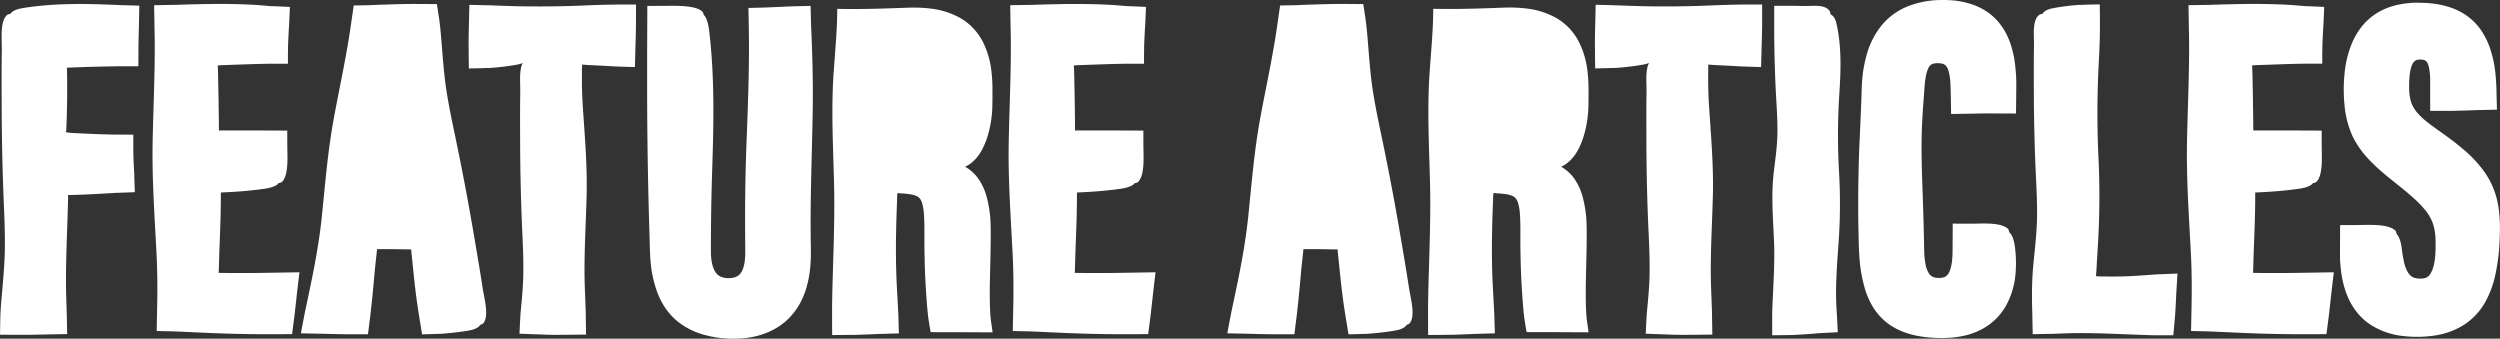 <svg xmlns="http://www.w3.org/2000/svg" viewBox="0 0 1923.33 260.57"><rect x="0" y="0" width="1923.33" height="260.57" fill="#333333" stroke="none"/><defs><style>.cls-1{fill:#fff;}.cls-2{fill:none;}</style></defs><g id="Layer_2" data-name="Layer 2"><g id="Layer_1-2" data-name="Layer 1"><path class="cls-1" d="M7.6,10.78h93.07V45.15H44.47v62.64H98.16v34.36H44.47V249.89H7.6Z"/><path class="cls-2" d="M7.6,10.78h93.07V45.15H44.47v62.64H98.16v34.36H44.47V249.89H7.6Z"/><path class="cls-1" d="M4.78,12.16C0,17.48,1.51,30.42,1.38,38.7c-.21,13.88-.13,27.81-.1,41.69.05,25.49.61,50.87,1.67,76.28.48,11.48.93,23,.78,34.52C3.54,205.57,2,219.57.84,233.75c-.22,2.7-.39,5.4-.53,8.09l-.18,7.73c0,2.64-.09,5.28-.13,7.92l9,.09,7.85,0c3.07,0,6.14,0,9.21-.07l9.21-.2,16.39-.3q-.11-5-.19-10.09l-.1-5-.09-2.69c-.11-3.54-.22-7.08-.34-10.64-.7-25.41.87-50.69,1.43-76l0-2.49h.05s0,0,0-.07v0h.47l1.68,0,3.37-.1q6.72-.19,13.4-.55l13.38-.74,3.34-.21,1.68-.1.42,0,.74,0,1.47-.06,11.37-.42c-.12-3.29-.24-6.6-.36-9.91l-.09-2.4,0-1.19,0-.76-.17-2.9q-.33-5.72-.48-11.41l-.07-2.85,0-4.09,0-8.73-10.31-.05-4,0-3.35-.07q-6.72-.16-13.42-.44l-13.42-.62-3.35-.17L52.87,102l-.42,0-.11,0-.23,0a13.92,13.92,0,0,1-1.44-.35l0-.08.2-1,.08-.4L51,100l0-.09s0,0,0-.22c.1-2.61.19-5.21.29-7.81q.26-7.8.35-15.56t0-15.54l-.09-7.62-.15-.94.82-.2.13,0,.85,0,1.77-.06,3.55-.14q10.63-.42,21.12-.62L90.21,51l16.25,0,.06-14.35c0-2.86.1-5.71.15-8.58l.21-8.59q.15-7.56.29-15.14L92.1,3.92C66.94,2.77,41.41,2.22,17,6.32c-6.28,1.06-11.22,3.91-8.67,7.9,1.19,1.87,4.77,2.1,7.29,2.46,3.37.09,6.79.24,10.33.46,2.5.15,5,.2,7.49.2l19.48-.14,41.78-.41,0,1.77q0,6.53,0,13c0,2,0,3.92,0,5.87l0,1.63-56.77-.57-.1,14.34-.1,8-.2,15.65-.19,15.66-.09,8-.08,15.1,34.18.19,13.43,0h5.86v.95q0,4.28.06,8.58l.09,8.6v.54c0,.12,0,.1,0,.11v.1l0,.16.06.39h0l-.56,0-5.73,0-13.35,0-13.36.12-20.33.27.21,13.1c0,1.51.06,3,.1,4.57,0,1.24,0,2.5.06,3.75,0,2.51,0,5,0,7.47-.15,5.83.79,51.78.63,65.85,0,3.34-.09,6.55-.14,9.82,0,.92,0,1.85,0,2.8,0,.38,0,.77,0,1.2l-1.11.13,2.64,7.26-2.64-7.26-.64.09L34.1,244l-5.35.15c-3.6.08-7.26.12-11,.1l-2.24,0-.74,0-1.43-.05.05-1.27,0-.62c0-.26,0-.16,0-1.12l.13-8.68q.27-16.23.53-32.43c.13-8.33.13-16.72.36-25,.63-22.82,1-46.12,1.12-69.44.06-11.66.06-23.33,0-34.95q-.06-8.71-.13-17.39,0-4.34-.1-8.66l-.05-4.31,0-1.08v-.34l0-.59c-.38-7.08.29-18.45-2.55-23.73C11.48,12.46,9.77,11,8,10.81A3.72,3.72,0,0,0,4.78,12.16Z"/><path class="cls-1" d="M214.81,140.72H162.19v75.16H223l-4.65,34H125.32V10.78h92.35V45.15H162.19v61.56h52.62Z"/><path class="cls-2" d="M214.81,140.72H162.19v75.16H223l-4.65,34H125.32V10.78h92.35V45.15H162.19v61.56h52.62Z"/><path class="cls-1" d="M217.63,139.14c2.41-3.06,3.23-8.29,3.46-13.95.12-2.84.09-5.77,0-8.6,0-2-.05-4-.08-5.85,0-2.36,0-4.61,0-6.74,0-1.17,0-2.35,0-3.53l-29.17-.12-22,0-1.43,0,0-1.62-.07-7.49-.21-15.39-.31-15.39L167.68,53l-.21-2.61,1.57-.14c.64-.05.71-.1,2.75-.15l9.61-.33c6-.22,12.07-.43,18.12-.59l9.07-.17,6.2,0h6.73l0-4.93c0-1.94,0-3.88.07-5.81l0-2.32.06-1.94q.14-3.9.35-7.77t.47-7.9q.27-6.49.55-13L215.77,5,212,4.85,210,4.77l-.7,0-.56,0L199.86,4c-12.52-.88-24.92-1.06-37.31-.93-6.19.07-12.38.21-18.58.38l-9.31.28L118.58,4l.15,9.84.08,4.86.06,2.67c.71,29.16-.87,58.17-1.43,87.27-.57,29.47,1.51,57.69,3,86.88.46,9.09.63,18.16.62,27.21,0,4.52-.06,9-.15,13.56l-.37,18.36,13.25.3,8.45.36,16.91.76c10,.45,19.84.75,29.7.92q7.38.12,14.77.14l21.09-.06q.85-6.63,1.72-13.28c.27-2.36.55-4.71.82-7.07l.78-7.09.38-3.56q.36-3.13.74-6.27c.4-3.46.81-6.92,1.22-10.33l-22.62.37q-7.62.15-15.21.19t-15.16,0l-7.29-.06-1.9-.11c0-.69.09-1.34.15-1.93q.1-3.72.2-7.45c.15-5.14.33-10.29.53-15.48.3-7.37.55-14.77.7-22.17.07-3.7.12-7.4.13-11.09v-3.18a2.42,2.42,0,0,0-.06-.28l.2-.13.16-.08,2.59-.11q5.28-.22,10.52-.6c7-.5,13.93-1.23,20.79-2.23,7.21-1.06,12.88-3.91,10-7.9-1.37-1.87-5.47-2.1-8.37-2.46-3.87-.09-7.78-.24-11.85-.46-2.86-.15-5.73-.2-8.6-.2L157,134.3h-1.2l.13,22L156,171.9q.08,15.6.16,31.19c0,6.3,0,12.59,0,18.79l21.27.05,15.23.09,15.19.11,3.79,0h2.55l1.5.07L215.4,224l-1.2,8-1.26,8.48-.15,1.06-.08.53,0,.09-.07.33-.13.62-.9-.06h-.47l-1.45,0-2.9,0-11.62-.13-23.24-.24-39-.33V233q0-8.46,0-16.94-.06-17-.28-34.06c.15-23.1.12-46.2-.54-69.3-.16-5.62-.23-11.52-.11-17.14.14-6.69-.8-59.42-.63-75.55V18.5l0-.55.06-1,1.09,0h2.2c3.22,0,6.55-.06,10.11-.17v0c8.07-.25,16.2-.47,24.89-.43,10.52.06,21,.2,31.53.33l8.19.12h.41l.24,0,.48,0,.9.05-.07,1.22,0,.57,0,2.47-.15,10.41c0,1.93-.05,3.85-.07,5.78l-.06,1.17-1.32-.09-7.21-.14-20.1-.43-10.11-.18-7.8-.08-9.92-.07q-.18,23.37-.36,46.9,0,15.12,0,30.22l25.84,0,20-.13,5,0h1.87l.08,0,.22,0h0l0,0h0a.24.24,0,0,1,.11.13c0,.18,0-.35.05,1.38,0,2.46.08,5,.2,7.56.23,5,.77,9.81,2.2,12.83,1.16,2.48,2.88,4.13,4.6,4.37A3.51,3.51,0,0,0,217.63,139.14Z"/><polygon class="cls-1" points="369.75 249.89 331.1 249.89 321.8 185.82 284.93 185.82 276.69 249.89 239.1 249.89 277.76 10.79 329.67 10.79 369.75 249.89"/><path class="cls-1" d="M372.31,248.05c3.87-6.09.18-18.71-1.08-27-2.11-13.85-4.51-27.71-6.86-41.53q-6.45-38-14.38-75.66c-2.39-11.35-4.75-22.73-6.53-34.23-2.21-14.35-3-28.54-4.25-42.85-.26-2.91-.55-5.8-.89-8.68l-.13-1.07-.07-.54-.1-.78-.62-4.16q-.63-4.22-1.28-8.41l-12.68-.09H316.7c-4.31,0-8.63.12-12.94.23l-13,.42L284.05,4l-11.92.22q-.74,5.12-1.49,10.26l-.81,5.67-.71,4.76q-.74,4.74-1.54,9.48c-1.08,6.31-2.25,12.59-3.45,18.88-2.42,12.56-5,25.09-7.3,37.68-4.7,25.5-6.61,50.35-9.26,75.93-1.34,12.93-3.4,25.68-5.8,38.37-1.2,6.34-2.49,12.66-3.82,19l-2,9.49-1,4.74-.26,1.19-.39,2-.82,4.25q-1,5.27-2,10.5l17.07.36,9.4.25,9.38.14,15.78,0q.91-7.35,1.84-14.71l.93-8.38q.9-8.39,1.64-16.88.69-7.74,1.48-15.4c.28-2.55.55-5.09.83-7.63l.23-2.53,1.23,0h2.86l9.2.05,9.22.14,2.3.05.58,0,1,.12v1.53l.23,2.14q.46,4.5.93,9c.77,7.73,1.6,15.48,2.59,23.2q.75,5.79,1.64,11.56.54,3.39,1.09,6.77.9,5.51,1.79,11l7.17-.18,3.52-.11,1.74-.06.86,0,.46,0c2.45-.17,4.9-.37,7.33-.61,4.88-.47,9.72-1.09,14.52-1.89,6.34-1,11.33-3.91,8.75-7.9-1.2-1.87-4.81-2.09-7.36-2.46-3.4-.08-6.85-.24-10.43-.45-2.52-.16-5-.21-7.56-.21l-5.82,0-1.2,0-.26-1.42q-2.12-13.69-4.24-27.4l-2.1-13.71-2.55-17.18c-.19-1.3-.37-2.6-.56-3.88l-23.68,0-23.78-.11q-.88,6.69-1.79,13.38l-1.1,8q-1.12,8-2.24,16t-2.26,16L271,241l-.14,1,0,.17-.07.28-.12.53L270,243l-.33,0-2.35,0-9.4-.12-9.39-.11-.79-.1.13-.49.07-.22.42-2.46,2-11.69q2-11.7,3.89-23.44Q258,180.77,261.54,157c3.39-20,6.6-40.11,9.19-60.27.63-4.91,1.39-10,2.3-14.9.54-2.89,2.43-15.82,4.49-29.78l3.07-20.58,1.35-8.75c.21-1.31.4-2.52.58-3.63.05-.3.1-.59.14-.86l.07-.34c.08-.34.15-.67.22-1l1.21.07h3.72c3.42,0,6.95,0,10.77-.17v0c7.1-.25,14.25-.46,21.9-.42h2.28l.73,0,1.3,0,.17,1.35.11.82.35,2.3,1.41,9.21q2.44,16.19,4.89,32.37c1.26,8.31,2.67,16.66,3.82,24.92,3.18,22.83,6.71,46.08,10.48,69.32q2.84,17.43,5.84,34.8,1.51,8.65,3,17.28c.51,2.88,1,5.74,1.54,8.6l.77,4.29.2,1.07.07.34s.12.57.13.58c1.55,7,2.79,18.42,6.47,23.2,1.51,2,3.44,3.11,5.18,3A3.73,3.73,0,0,0,372.31,248.05Z"/><path class="cls-1" d="M406.48,45.15h-38.3V10.78H482V45.15H443.34V249.89H406.48Z"/><path class="cls-2" d="M406.48,45.15h-38.3V10.78H482V45.15H443.34V249.89H406.48Z"/><path class="cls-1" d="M403.65,46.41c-4.82,4.86-3.27,16.69-3.4,24.27-.21,12.69-.13,25.44-.1,38.13q.09,35,1.67,69.77c.48,10.5.93,21,.78,31.57-.1,6.58-.53,13.07-1.08,19.54l-.9,9.69-.23,2.42-.23,4.26c-.15,3-.3,6.07-.44,9.1l-.07,1.56,8.46.34,4.37.14,2.1.06,1.16.06c3.08.14,6.15.22,9.22.27s6.13,0,9.2,0l16.71-.18-.24-14.64,0-1.36,0-.94-.07-1.88-.14-3.77q-.28-7.54-.56-15.16c-.7-23.24.88-46.36,1.44-69.56.57-23.49-1.51-46-3-69.26-.38-6-.57-11.93-.61-17.88q0-4.45,0-8.91l0-1,0-.5.05-1,.11-1.87L452,50l8.63.41,8.63.47,4.32.25,7.34.25,7.54.22q.19-7.56.38-15.07l.27-8.59.15-8.58.05-15.85-15,0-8,.14q-7.86.18-15.79.53c-13.11.57-26,.83-38.87.77q-9.66,0-19.35-.31l-9.72-.32-4.88-.21-1.23-.05-.85,0-1.14,0-4.57-.12-8.82-.22q-.27,12.14-.56,24.28c0,2.87-.06,5.73,0,8.6l.06,7.82.12,8.26c4.95-.09,9.85-.22,14.59-.38l.89,0,.47,0,.93-.07,1.87-.14,3.73-.34c5-.5,9.89-1.17,14.77-2.06,5.74-1.06,10.26-3.91,7.93-7.9-1.09-1.87-4.36-2.1-6.67-2.46-3.09-.09-6.21-.24-9.45-.46-2.28-.15-4.57-.2-6.85-.2l-6.84.06-1.42.06,0-.59,0-.76V36.18l0-2-.08-7.82-.09-7.68-.07-1.85,1.11,0,.57,0h1.73l9.5,0q23.91,0,47.58.26l23.64.3,11.81.17,3,0h.95l.22,0,.78.09-.06.61,0,.28,0,.14v.66L474.87,28l-.11,8.59v.66l0,.09,0,.18,0,.32-.41,0-.18,0h-1.72l-9.65-.08L453,37.56l-17.3,0q0,9.59,0,19.2c0,3.87,0,7.74,0,11.61q.08,11.64.26,23.33c-.15,18.42-.12,36.83.54,55.24.16,4.48.23,9.19.11,13.67-.14,5.32.79,47.36.63,60.22-.05,3.82-.1,7.43-.15,11.16,0,1.86,0,3.74,0,5.69,0,1,0,2,.05,3l0,.76c0,.22,0,.6,0,.58l.06.38,7.25,1.65-7.25-1.65c.08.52.15,1.1.22,1.73-.53.07-1.14.13-1.81.17h-.82l-1.73,0h-3.52l-11.59-.12-2.9,0h-.92l-.39,0-1.49-.1,0-.53.07-1,0-.47v-.56l0-.93.13-7.42q.13-7.41.26-14.83c.13-7.61.13-15.29.36-22.84.63-20.88,1-42.18,1.12-63.52.06-10.66.06-21.34,0-32q-.06-8-.13-15.9l-.09-7.92-.06-3.94v-1l0-.31s0-.53,0-.54c-.38-6.48.29-16.88-2.55-21.7a6.6,6.6,0,0,0-4.61-3.48A3.89,3.89,0,0,0,403.65,46.41Z"/><path class="cls-1" d="M541.09,10.78V192.62c0,17.54,5.73,27.56,20,27.56,14.67,0,19.33-11.45,19.33-27.56V10.78h36.87V191.9c0,37.94-16.83,61.57-56.92,61.57-37.94,0-56.19-20.76-56.19-61.57V10.78Z"/><path class="cls-2" d="M541.09,10.78V192.62c0,17.54,5.73,27.56,20,27.56,14.67,0,19.33-11.45,19.33-27.56V10.78h36.87V191.9c0,37.94-16.83,61.57-56.92,61.57-37.94,0-56.19-20.76-56.19-61.57V10.78Z"/><path class="cls-1" d="M539.19,8c-3.5-2.29-9.38-3.14-15.81-3.42-3.22-.14-6.57-.13-9.84-.09L498,4.57c0,1.1,0,2.15,0,3.17q-.06,16.83-.14,33.7,0,14.43,0,28.86.09,52.94,1.67,105.62.18,6,.35,11.94c.1,3.92.2,8.09.54,12.19a91.67,91.67,0,0,0,5.12,24.5,57.54,57.54,0,0,0,7.55,14.14,52,52,0,0,0,5.4,6.11,47.7,47.7,0,0,0,6.38,5.12,56.86,56.86,0,0,0,14.63,7,79.68,79.68,0,0,0,15.63,3.17,89.1,89.1,0,0,0,13.87.37,69.15,69.15,0,0,0,14.06-2.18,55.75,55.75,0,0,0,13.61-5.57,50.81,50.81,0,0,0,6.21-4.24,49.77,49.77,0,0,0,5.49-5.18A51.45,51.45,0,0,0,616.69,231a66.29,66.29,0,0,0,4.75-13.56,88.82,88.82,0,0,0,2.07-13.77c.17-2.29.28-4.58.31-6.86,0-1.14,0-2.27,0-3.41s0-2.24,0-3.31c-.71-35.19.87-70.19,1.43-105.31.2-12.55.07-24.91-.24-37.19-.16-6.15-.37-12.27-.6-18.4L624,20q-.19-7.74-.4-15.47l-13.74.34L602,5.2l-7.73.35-3.88.17-2,.08-3.14.08-9.44.22.3,17.27q.09,6.27.1,12.55,0,12.55-.29,25.08c-.36,16.71-1,33.41-1.65,50.15-.67,17.78-1,35.35-1.06,52.93q0,13.18.14,26.4c0,1.1,0,2.25,0,3.2s0,2-.06,3a46.53,46.53,0,0,1-.55,5.68l-.27,1.31a9.82,9.82,0,0,1-.31,1.27l-.35,1.22-.42,1.12a12.44,12.44,0,0,1-2.16,3.61,8.78,8.78,0,0,1-3.59,2.31,7.51,7.51,0,0,1-1.16.35c-.42.08-.84.16-1.26.26s-.92.07-1.38.11l-.7.06h-.71a14.48,14.48,0,0,1-5.18-.82,9.57,9.57,0,0,1-3.78-2.44c-2.08-2.3-3.47-6.1-4.07-10.31-.13-1.07-.3-2.12-.35-3.24l-.12-1.65,0-1.68c0-1.08,0-2.34,0-3.56V186.6c.05-19.5.41-39,1.07-58.82,1.15-34.84,1.69-70.18-2.41-104-1-8.7-3.9-15.54-7.89-12-1.87,1.65-2.1,6.61-2.47,10.1-.08,4.67-.23,9.4-.45,14.31-.15,3.45-.21,6.91-.21,10.37l.15,27c.16,25.35.4,50.72.42,76.08q0,19.06-.07,38l0,4.74,0,2.53c0,.85,0,1.71.11,2.58a47.3,47.3,0,0,0,1.68,10.65,27.56,27.56,0,0,0,5.58,10.73,30.3,30.3,0,0,0,2.37,2.3l1.32,1,.67.49.72.41a18.21,18.21,0,0,0,2.92,1.48l1.5.59c.5.17,1,.29,1.51.43l1.51.4,1.48.23,1.49.22,1.45.09a23.47,23.47,0,0,0,2.91,0l1.47-.07.74,0,.76-.11a24.82,24.82,0,0,0,6.12-1.56,18.41,18.41,0,0,0,3-1.47l1.43-.9c.46-.32.88-.69,1.32-1a24.83,24.83,0,0,0,7.15-10.35,43.74,43.74,0,0,0,2.46-10.78c.11-.88.18-1.75.23-2.61s.14-1.73.15-2.58l.06-2.54,0-2.35.09-9.4.18-18.8q.35-37.61.57-75.29,0-18.85.09-37.8l0-19,0-9.51V18.72l0-.13,0-.3.31,0h.51l2.8,0,11.23-.11,6.58,0,.55,0v9.91L610,45.35q.13,17.28.53,34.56c.16,6.78.23,13.9.11,20.69-.14,8.06.79,71.7.63,91.17A104.32,104.32,0,0,1,610,207.6a71.37,71.37,0,0,1-4.37,15.53l6.6,3-6.6-3a39.94,39.94,0,0,1-6.78,10.9,33.22,33.22,0,0,1-4.78,4.46,35.4,35.4,0,0,1-5.73,3.61c-10,5.07-22.28,6.1-34.11,5.23a57.18,57.18,0,0,1-19.56-4.86,35.88,35.88,0,0,1-14.45-12.19c-5.6-8.12-8.21-18.72-8.8-29.38-.12-1.84-.15-3.71-.19-5.58s0-3.73.06-5.75q.11-6,.2-11.94.17-12,.33-24,.29-24.07.37-48.34t0-48.4q-.06-12.06-.13-24.08l-.09-12,0-1.49v-.61l0-.13v-.07l0,0,0-.06,0-.11a.39.39,0,0,1,.17-.07l.12,0h.25c2.88,0,5.86-.09,8.76-.22,5.78-.25,11.22-.8,14.71-2.16,3-1.17,5-2.88,5.27-4.61C541.25,10.09,540.69,9,539.19,8Z"/><path class="cls-1" d="M732.88,127.47c13.6,6.45,21.83,16.47,21.83,49,0,20.05-.36,59.06,2.15,73.38h-35.8c-2.86-14.32-2.5-53.69-2.5-71.23,0-29-3.58-35.79-25.06-35.79h-8.59v107H648V10.79h51.19c36.51,0,58,14.67,58,57.62v9C757.22,114.23,741.82,123.54,732.88,127.47Z"/><path class="cls-1" d="M735.54,129.35a12.15,12.15,0,0,0,7.09-1.17,21.35,21.35,0,0,0,3.94-2.29,27.27,27.27,0,0,0,3.7-3.32,32.59,32.59,0,0,0,3.21-4c.5-.7.9-1.44,1.34-2.16a24.82,24.82,0,0,0,1.21-2.18,69.75,69.75,0,0,0,3.43-8.37,86.44,86.44,0,0,0,4-25.64l.07-3.17V74l0-6.07a112.53,112.53,0,0,0-.77-12.79A66.05,66.05,0,0,0,756,31.88a46.82,46.82,0,0,0-7.4-10.31,43.92,43.92,0,0,0-10-7.81,61.17,61.17,0,0,0-23.07-7.21,97.11,97.11,0,0,0-11.62-.7c-1,0-1.92,0-2.88,0l-2.82.07-5.53.2c-6.67.24-13.34.47-20,.62-3.34.08-6.68.14-10,.16l-5,0-6.68,0-6.83-.08q-.11,4.2-.19,8.4l-.13,4-.14,2.81c-.2,3.74-.44,7.47-.7,11.2-.55,7.45-1.09,14.89-1.65,22.37-2,28.91-.38,57.17.32,86.12.7,29.5-.88,58.83-1.44,88.26q-.09,5-.09,10,0,8.94.07,17.8l9.26-.09,4.58-.05,2.17,0,1.15,0,9.22-.31,9.2-.39,15.75-.45q-.21-7-.41-14.12l-.42-7.94q-.4-7.77-.82-15.62c-.63-12.71-.73-25.36-.53-38q.15-9.48.49-19l.36-9.47,0-1.19v-.41l0-.19.1-.75.2-1.32,2.35.3.52.07.18,0,.39,0,.77,0c1,.07,2,.14,3,.26,3.31.35,6.38,1,8.19,2.13a6.91,6.91,0,0,1,2,1.82,10.53,10.53,0,0,1,1.4,2.91,38.75,38.75,0,0,1,1.51,9c.24,3.37.32,6.91.35,10.48s0,7.31,0,11,.06,7.39.14,11.1c.14,7.43.4,14.89.85,22.41.34,5.63.71,11.23,1.2,16.87.14,1.42.24,2.81.41,4.24l.24,2.17c.09,1.12.32,2.34.49,3.5l.54,3.5.6,3.48.31,1.73c0,.11.11,0,.17.07h.66l.88,0,3.5.06,19.29,0,23.18.12c-.32-2.34-.65-4.68-1-7.08s-.64-4.81-.77-7.18l-.14-2.3-.08-2c0-1.32-.09-2.64-.11-4-.11-5.32-.07-10.72,0-16.15q.24-10.89.5-21.84.1-5.48.15-11v-5.49l0-2.77-.09-2.86a89.23,89.23,0,0,0-3.44-23.08,46.41,46.41,0,0,0-5.16-11.23,31.19,31.19,0,0,0-8.72-9,15.5,15.5,0,0,0-9.57-3c-2.45.27-3.69,1.56-3.32,4,.39,2.22,3.44,4.19,5,6a21.09,21.09,0,0,1,5.74,7.53c.12.26.27.51.38.79l.33.84c.21.56.46,1.09.67,1.66l.59,1.76.31.87.25.92a66.15,66.15,0,0,1,2,10c.16,1.77.39,3.51.51,5.3s.25,3.56.28,5.38c.17,5,.14,10.47.2,15.75l.16,16c.15,10.68.36,21.36.93,32.16l.22,3.68.2,2.6c.05.59.12,1.18.21,1.75a10.63,10.63,0,0,1-1.28,0l-2.42,0-10.57-.05-5.27,0-2.6,0-.61,0-.59,0h-.36v-.08l0-.15c-.06-.4-.09-.79-.12-1.18l-.15-1.79c-.07-.84-.14-1.67-.19-2.53-.1-1.7-.21-3.4-.28-5.12-.16-3.42-.26-6.88-.33-10.34-.13-6.92-.15-13.86-.11-20.81s.14-14,.22-20.91c0-3.49.07-7.11,0-10.74a91.93,91.93,0,0,0-.88-11.3,41.44,41.44,0,0,0-1.35-6.13,26.24,26.24,0,0,0-3-6.55,20.09,20.09,0,0,0-5.6-5.77,23.85,23.85,0,0,0-6.8-3.16,48.53,48.53,0,0,0-12.25-1.67l-1.42,0h-2l-4.9,0-9.84,0q-.07,26-.14,52.12,0,22.4.31,45l-.05,8.7a7.58,7.58,0,0,1,0,.83v.48l-11,0-9.22.09h-1.33l-.23,0-.52.07-.16-.84-.2-7.84c-.16-5.69-.23-11.65-.11-17.34.14-6.76-.79-60.09-.63-76.41.1-9.68.31-18.36,0-29.08h0c-.25-8.16-.47-16.38-.42-25.18.05-10.63.19-21.26.32-31.88q.27-17.92.53-35.84l.07-1,1.07.05h1.14l2.91,0q5.8.06,11.57.19l20,.43,5,.09c1.68,0,3.37.05,4.91.11,3.16.1,6.29.3,9.35.7a58.11,58.11,0,0,1,17.16,4.53,32.47,32.47,0,0,1,12.69,10,42,42,0,0,1,6.88,15.42,82.88,82.88,0,0,1,1.52,9c.28,3.08.51,6.19.53,9.35l0,1.18v1.26l0,2.53,0,5c-.08,3.15,0,6.31-.36,9.37l-.17,2.31-.3,2.26c-.21,1.5-.39,3-.73,4.45l-.45,2.18c-.13.73-.39,1.4-.57,2.11l-.3,1-.08.33-.14.58A38.29,38.29,0,0,1,741,112.62c-2.3,3.32-5,5.93-6.62,8.48-1.31,2.06-2.13,4.27-1.64,6A3.31,3.31,0,0,0,735.54,129.35Z"/><path class="cls-1" d="M873.43,140.72H820.81v75.16h60.85l-4.65,34H784V10.78H876.3V45.15H820.81v61.56h52.62Z"/><path class="cls-2" d="M873.43,140.72H820.81v75.16h60.85l-4.65,34H784V10.78H876.3V45.15H820.81v61.56h52.62Z"/><path class="cls-1" d="M876.25,139.14c2.42-3.06,3.23-8.29,3.47-13.95.11-2.84.08-5.77,0-8.6,0-2-.06-4-.08-5.85q0-3.54,0-6.74l0-3.53-29.18-.12-22,0-1.42,0,0-1.62L827,91.3l-.21-15.39-.3-15.39L826.3,53l-.21-2.61,1.57-.14c.65-.05.71-.1,2.76-.15l9.6-.33c6-.22,12.08-.43,18.12-.59l9.08-.17,6.19,0h6.73l0-4.93c0-1.94.05-3.88.07-5.81l0-2.32.07-1.94q.14-3.9.35-7.77t.47-7.9l.54-13L874.4,5l-3.8-.17-1.94-.08-.71,0-.55,0L858.48,4C846,3.14,833.56,3,821.18,3.09c-6.19.07-12.38.21-18.58.38l-9.31.28L777.2,4q.09,4.92.16,9.84l.07,4.86.07,2.67c.7,29.16-.88,58.17-1.44,87.27-.57,29.47,1.51,57.69,3,86.88.46,9.09.64,18.16.63,27.21q0,6.78-.15,13.56l-.37,18.36,13.24.3,8.45.36,16.91.76c10,.45,19.84.75,29.7.92q7.39.12,14.78.14l21.08-.06q.87-6.63,1.72-13.28c.28-2.36.55-4.71.82-7.07s.53-4.72.79-7.09l.37-3.56c.25-2.09.49-4.18.74-6.27.41-3.46.82-6.92,1.22-10.33l-22.62.37q-7.62.15-15.2.19t-15.17,0l-7.29-.06-1.9-.11c.05-.69.1-1.34.16-1.93q.09-3.72.2-7.45c.14-5.14.32-10.29.53-15.48.29-7.37.55-14.77.69-22.17q.12-5.55.14-11.09v-3.18a2.83,2.83,0,0,0-.07-.28l.2-.13.16-.08,2.6-.11c3.51-.15,7-.35,10.51-.6,7-.5,13.93-1.23,20.8-2.23,7.2-1.06,12.87-3.91,9.95-7.9-1.37-1.87-5.48-2.1-8.37-2.46-3.87-.09-7.79-.24-11.86-.46-2.86-.15-5.73-.2-8.59-.2l-28.22.14H814.4l.14,22,.13,15.59.15,31.19v18.79l21.27.05,15.22.09,15.2.11,3.79,0h2.55l1.49.07L874,224l-1.2,8-1.25,8.48-.16,1.06-.08.53,0,.09-.07.33-.13.62-.9-.06h-.46l-1.46,0-2.9,0-11.62-.13-23.24-.24-39-.33V233q0-8.46,0-16.94-.06-17-.27-34.06c.14-23.1.11-46.2-.55-69.3-.16-5.62-.23-11.52-.11-17.14.14-6.69-.79-59.42-.63-75.56l0-1.17V18.5l0-.55c0-.34,0-.68.05-1l1.1,0h2.2c3.22,0,6.55-.06,10.1-.17v0c8.07-.25,16.2-.47,24.9-.43,10.51.06,21,.2,31.52.33l8.19.12h.41l.24,0,.48,0,.91.05-.08,1.22,0,.57,0,2.47-.15,10.41c0,1.93-.05,3.85-.08,5.78l0,1.17-1.33-.09-7.21-.14-20.1-.43L831,37.72l-7.8-.08-9.92-.07q-.18,23.37-.36,46.9,0,15.12,0,30.22l25.84,0,20-.13,5,0h1.87l.09,0,.22,0h0v0h.05a.19.19,0,0,1,.1.13c0,.18,0-.35.06,1.38,0,2.46.07,5,.19,7.56.23,5,.78,9.81,2.2,12.83,1.16,2.48,2.88,4.13,4.6,4.37A3.5,3.5,0,0,0,876.25,139.14Z"/><polygon class="cls-1" points="1082.46 249.89 1043.81 249.89 1034.5 185.82 997.63 185.82 989.4 249.89 951.82 249.89 990.48 10.79 1042.38 10.79 1082.46 249.89"/><path class="cls-1" d="M1085,248.05c3.87-6.09.18-18.71-1.08-27-2.1-13.85-4.51-27.71-6.86-41.52q-6.45-38.06-14.38-75.66c-2.39-11.35-4.75-22.74-6.53-34.24-2.21-14.34-3-28.54-4.25-42.85-.26-2.9-.55-5.79-.89-8.67l-.13-1.08-.07-.54-.1-.77-.62-4.17q-.63-4.22-1.28-8.41l-12.68-.09h-6.74c-4.31,0-8.63.12-12.94.23l-13,.42L996.76,4l-11.92.22q-.74,5.1-1.49,10.25l-.81,5.68-.71,4.75c-.48,3.17-1,6.33-1.54,9.48-1.08,6.31-2.25,12.6-3.45,18.88-2.41,12.56-5,25.09-7.3,37.68-4.7,25.5-6.61,50.35-9.26,75.93-1.34,12.93-3.4,25.68-5.8,38.37-1.2,6.34-2.49,12.66-3.82,19l-2,9.49-1,4.74-.26,1.18-.39,2-.82,4.25q-1,5.28-2,10.52l17.07.36,9.39.25,9.38.14,15.78,0q.91-7.35,1.84-14.7l.93-8.38q.9-8.4,1.65-16.88.67-7.76,1.48-15.4c.28-2.56.55-5.1.83-7.64l.22-2.53,1.24,0h2.85l9.21.05,9.21.14,2.31.05.57,0,1,.12v1.53l.23,2.14c.31,3,.63,6,.94,9,.77,7.73,1.59,15.48,2.59,23.21q.75,5.79,1.64,11.55.54,3.39,1.09,6.77l1.8,11,7.17-.18,3.51-.11,1.74-.06.86,0,.46,0c2.45-.17,4.9-.37,7.33-.61,4.88-.47,9.72-1.09,14.52-1.89,6.34-1,11.33-3.91,8.75-7.9-1.2-1.87-4.81-2.09-7.36-2.46-3.4-.08-6.85-.24-10.43-.45-2.52-.16-5-.21-7.56-.21l-5.82,0-1.2,0-.26-1.42q-2.12-13.69-4.25-27.4l-2.1-13.71-2.54-17.17c-.19-1.31-.38-2.61-.57-3.89l-23.68,0-23.77-.11q-.88,6.69-1.79,13.38l-1.11,8q-1.11,8-2.24,16l-2.25,16-1.14,8-.14,1,0,.17-.07.28-.12.53-.66-.06-.33,0-2.35,0-9.39-.12-9.4-.11-.78-.1.13-.49.07-.22.42-2.47,2-11.68q2-11.72,3.89-23.45,3.81-23.49,7.33-47.27c3.39-20,6.6-40.1,9.19-60.26.63-4.91,1.39-10,2.3-14.91.54-2.89,2.43-15.82,4.49-29.78l3.07-20.58c.49-3.18,1-6.14,1.35-8.75.21-1.3.4-2.52.58-3.62,0-.3.1-.59.15-.86l.06-.34c.08-.34.15-.67.22-1l1.21.07h3.72c3.42,0,6.95,0,10.78-.17v0c7.1-.25,14.25-.46,21.9-.42h2.28l.72,0,1.3,0,.17,1.35,0,.33,0,.16,0,.33.35,2.31,1.41,9.2,4.89,32.37c1.26,8.31,2.67,16.67,3.82,24.92,3.18,22.83,6.71,46.08,10.48,69.32q2.84,17.43,5.84,34.8,1.52,8.65,3,17.29c.51,2.87,1,5.73,1.54,8.6l.77,4.28.2,1.07.07.34s.13.57.13.58c1.55,7,2.79,18.42,6.47,23.2,1.51,2,3.44,3.11,5.18,3A3.73,3.73,0,0,0,1085,248.05Z"/><path class="cls-1" d="M1191.46,127.47c13.6,6.45,21.83,16.47,21.83,49,0,20.05-.36,59.06,2.15,73.38h-35.8c-2.86-14.32-2.5-53.69-2.5-71.23,0-29-3.58-35.79-25.06-35.79h-8.59v107h-36.87V10.79h51.19c36.51,0,58,14.67,58,57.62v9C1215.8,114.23,1200.4,123.54,1191.46,127.47Z"/><path class="cls-1" d="M1194.12,129.35a12.15,12.15,0,0,0,7.09-1.17,21.93,21.93,0,0,0,3.94-2.29,27.27,27.27,0,0,0,3.7-3.32,32.59,32.59,0,0,0,3.21-4c.5-.7.9-1.44,1.34-2.16a24.82,24.82,0,0,0,1.21-2.18,69.75,69.75,0,0,0,3.43-8.37,86.44,86.44,0,0,0,4-25.64l.07-3.17V74l0-6.07a112.53,112.53,0,0,0-.77-12.79,66.05,66.05,0,0,0-6.84-23.3,46.82,46.82,0,0,0-7.4-10.31,43.92,43.92,0,0,0-10-7.81,61.17,61.17,0,0,0-23.07-7.21,97.11,97.11,0,0,0-11.62-.7c-1,0-1.92,0-2.88,0l-2.82.07-5.53.2c-6.67.24-13.34.47-20,.62-3.34.08-6.68.14-10,.16l-5,0-6.68,0-6.84-.08-.18,8.4-.13,4-.14,2.81c-.2,3.74-.44,7.47-.7,11.2q-.82,11.17-1.65,22.36c-2,28.92-.38,57.18.32,86.13.7,29.5-.88,58.83-1.44,88.26q-.09,5-.09,10,0,8.94.07,17.8l9.26-.09,4.58-.05,2.17,0,1.15,0,9.22-.31,9.2-.39,15.75-.45q-.21-7-.41-14.12l-.42-7.94q-.4-7.77-.82-15.62c-.63-12.7-.73-25.36-.53-38q.15-9.48.49-19l.36-9.47,0-1.19v-.41l0-.19.1-.75.2-1.32,2.35.3.52.07.18,0,.39,0,.77,0c1,.07,2,.14,3,.26,3.31.35,6.38,1,8.19,2.13a6.91,6.91,0,0,1,2,1.82,10.53,10.53,0,0,1,1.4,2.91,38.75,38.75,0,0,1,1.51,9c.24,3.37.32,6.91.35,10.48s0,7.31,0,11,.06,7.39.14,11.1c.14,7.43.4,14.88.85,22.41.34,5.63.71,11.23,1.2,16.87.14,1.41.24,2.81.41,4.24l.24,2.17c.09,1.12.32,2.34.49,3.5l.54,3.5.6,3.48.31,1.73c0,.11.11,0,.17.07h.66l.88,0,3.5.06,19.29,0,23.18.12c-.32-2.34-.65-4.68-1-7.08s-.64-4.81-.77-7.18l-.14-2.3-.08-2c-.05-1.32-.09-2.64-.11-4-.11-5.32-.07-10.72,0-16.15.16-7.26.33-14.55.5-21.83.07-3.66.12-7.31.15-11v-5.49l0-2.77-.09-2.86a89.23,89.23,0,0,0-3.44-23.08,46.41,46.41,0,0,0-5.16-11.23,31.19,31.19,0,0,0-8.72-9,15.5,15.5,0,0,0-9.57-3c-2.45.27-3.69,1.56-3.32,4,.39,2.22,3.44,4.19,5,6a21.09,21.09,0,0,1,5.74,7.53c.12.26.27.51.38.79l.33.84c.21.56.46,1.09.67,1.66l.59,1.76.31.87.25.92a66.15,66.15,0,0,1,2,10c.16,1.77.39,3.51.51,5.3s.25,3.56.28,5.38c.17,5,.14,10.47.2,15.75l.16,16c.15,10.68.36,21.36.93,32.16l.22,3.68.2,2.6c0,.59.12,1.18.21,1.75a10.63,10.63,0,0,1-1.28,0l-2.42,0-10.57-.05-5.27,0-2.6,0-.61,0-.59,0H1185v-.08l0-.15c-.06-.4-.09-.79-.12-1.18l-.15-1.79c-.07-.84-.14-1.67-.19-2.53-.1-1.7-.21-3.4-.28-5.12-.16-3.42-.26-6.88-.33-10.34-.13-6.92-.15-13.86-.11-20.81s.14-14,.22-20.91c0-3.49.07-7.11,0-10.74a91.93,91.93,0,0,0-.88-11.3,41.44,41.44,0,0,0-1.35-6.13,26.24,26.24,0,0,0-3-6.55,20.09,20.09,0,0,0-5.6-5.77,23.85,23.85,0,0,0-6.8-3.16,48.53,48.53,0,0,0-12.25-1.67l-1.42,0h-2l-4.9,0-9.84,0q-.07,26-.14,52.12,0,22.4.31,45l-.05,8.7a7.58,7.58,0,0,1,0,.83v.48l-11,0-9.22.09h-1.33l-.23,0-.52.07-.16-.84-.2-7.84c-.16-5.69-.23-11.65-.11-17.34.14-6.76-.79-60.09-.63-76.41.1-9.68.31-18.36,0-29.08h0c-.25-8.16-.47-16.38-.43-25.18.06-10.63.2-21.26.33-31.88q.27-17.92.53-35.84l.07-1,1.07.05h1.14l2.9,0q5.82.06,11.58.19l20,.43,5,.09c1.68,0,3.37.05,4.91.11,3.16.1,6.29.3,9.35.7a58.11,58.11,0,0,1,17.16,4.53,32.47,32.47,0,0,1,12.69,10,42,42,0,0,1,6.88,15.42,82.88,82.88,0,0,1,1.52,9c.28,3.08.51,6.19.53,9.35l0,1.18v1.26l0,2.53,0,5c-.08,3.15,0,6.31-.36,9.37l-.17,2.31-.3,2.26c-.21,1.5-.38,3-.73,4.45l-.45,2.18c-.13.73-.39,1.4-.57,2.11l-.3,1-.08.33-.14.58a38,38,0,0,1-5.25,10.75c-2.3,3.32-5,5.93-6.62,8.48-1.31,2.06-2.13,4.27-1.64,6A3.31,3.31,0,0,0,1194.12,129.35Z"/><path class="cls-1" d="M1273,45.15h-38.3V10.78h113.83V45.15h-38.66V249.89H1273Z"/><path class="cls-2" d="M1273,45.15h-38.3V10.78h113.83V45.15h-38.66V249.89H1273Z"/><path class="cls-1" d="M1270.13,46.41c-4.83,4.86-3.27,16.69-3.4,24.27-.21,12.69-.13,25.44-.1,38.13q.07,35,1.67,69.77c.48,10.5.93,21,.78,31.57-.1,6.58-.54,13.07-1.09,19.54l-.89,9.69-.23,2.42-.23,4.26-.45,9.1-.07,1.56,8.46.34,4.38.14,2.1.06,1.15.06c3.08.14,6.16.22,9.22.27s6.14,0,9.2,0l16.72-.18-.24-14.64,0-1.36,0-.94-.07-1.88-.15-3.77q-.27-7.54-.55-15.16c-.71-23.24.87-46.36,1.43-69.56.57-23.49-1.51-46-3-69.26-.37-6-.56-11.93-.61-17.88q0-4.45,0-8.91l0-1,0-.5,0-1,.12-1.87,4.11.32,8.63.41,8.64.47,4.32.25,7.34.25,7.54.22q.18-7.56.38-15.07.14-4.31.26-8.59t.16-8.58l0-15.85-15,0-8,.14q-7.86.18-15.79.53c-13.11.57-26,.83-38.88.77q-9.66,0-19.34-.31l-9.72-.32-4.89-.21L1243,4.1l-.86,0L1241,4l-4.58-.12-8.81-.22q-.28,12.14-.56,24.28c0,2.87-.07,5.73,0,8.6l.06,7.82.12,8.26c5-.09,9.86-.22,14.59-.38l.89,0,.47,0,.94-.07,1.87-.14,3.72-.34c5-.5,9.89-1.17,14.77-2.06,5.75-1.06,10.27-3.91,7.94-7.9-1.1-1.87-4.37-2.1-6.67-2.46-3.09-.09-6.21-.24-9.46-.46-2.28-.15-4.56-.2-6.85-.2l-6.83.06-1.43.06,0-.59,0-.76V36.18l0-2-.09-7.82-.08-7.68-.07-1.85,1.1,0,.57,0h1.73l9.5,0q23.92,0,47.58.26l23.65.3,11.8.17,3,0h1l.21,0,.79.09-.07.61,0,.28v.17s0,0,0,.09v.54l-.11,8.59-.11,8.59v.75l0,.18,0,.32-.4,0-.18,0h-1.72l-9.66-.08-9.67-.06-17.3,0v19.2c0,3.87,0,7.74,0,11.61q.08,11.64.26,23.33c-.15,18.42-.12,36.83.55,55.24.16,4.48.23,9.19.11,13.67-.15,5.32.79,47.36.62,60.22,0,3.82-.1,7.43-.15,11.16,0,1.86,0,3.74,0,5.69,0,1,0,2,.06,3l0,.76a5.56,5.56,0,0,0,0,.58l0,.38,7.26,1.65-7.26-1.65c.08.52.16,1.1.22,1.73-.53.07-1.14.13-1.8.17h-.82l-1.73,0h-3.52l-11.6-.12-2.9,0h-.91l-.4,0-1.48-.1,0-.53.06-1,0-.47v-.56l0-.93.13-7.42.27-14.83c.13-7.61.13-15.29.35-22.84.64-20.88,1-42.18,1.13-63.52.06-10.66.06-21.34,0-32q-.06-8-.13-15.9c0-2.64-.07-5.28-.1-7.92l-.05-3.94,0-1v-.31s0-.53,0-.54c-.37-6.48.3-16.88-2.55-21.7a6.6,6.6,0,0,0-4.6-3.48A3.88,3.88,0,0,0,1270.13,46.41Z"/><path class="cls-1" d="M1408.21,10.78V249.89h-36.86V10.78Z"/><path class="cls-2" d="M1408.21,10.78V249.89h-36.86V10.78Z"/><path class="cls-1" d="M1407.23,8c-3.81-4.82-13.06-3.27-19-3.4-2.82-.06-5.63-.09-8.45-.12l-14.82,0q0,9.65,0,19.28c.06,18.23.61,36.38,1.67,54.56.48,8.21.93,16.44.78,24.68-.19,10.29-1.74,20.3-2.89,30.44-2,17.83-.38,35.24.32,53.09.7,18.18-.88,36.25-1.44,54.4l0,1.22,0,2.26,0,4.52q0,4.51,0,9l9.31-.1,4.6-.08,2.16-.05,1.15-.05c3.08-.14,6.15-.33,9.21-.55s6.12-.46,9.19-.72l1.15-.1,2-.1,4-.2,7.69-.41q-.35-6.9-.7-13.86c-1.49-18.4,0-36.61,1.31-54.94a421.26,421.26,0,0,0,.35-54.7,500.85,500.85,0,0,1,.3-60.77c1.15-18,1.69-36.26-2.41-53.74-1.05-4.5-3.9-8-7.89-6.21-1.87.86-2.1,3.42-2.47,5.22-.08,2.41-.23,4.85-.45,7.39-.15,1.78-.21,3.57-.21,5.36l.15,13.92c.16,13.1.4,26.2.42,39.3,0,28.15-.58,55.89-1.07,83.66-.24,13.88-.45,27.76-.53,41.71q-.06,10.46,0,21l.09,10.53,0,2.59,0,.19.1.47h0l-.4,0-.18,0h-10.62l-9.17.11-1.14,0a.61.61,0,0,0-.15,0l-.24.05-.6.14c-.08-.19-.16-.42-.26-.73l-.06-.2,0-1.22L1378,238c0-1.79,0-3.59,0-5.34.14-4.17-.79-37-.63-47.09.1-6,.31-11.32,0-17.93h0c-.25-5-.47-10.09-.43-15.51.06-6.56.2-13.11.33-19.66q.27-11.59.53-23.19c.13-6,.13-12,.36-17.86.63-16.33,1-33,1.12-49.67q0-6.26,0-12.51V18.76h0a.17.17,0,0,1-.06-.09.15.15,0,0,1,.07-.07l0,0,1.55,0,3.09-.05,3.09,0,.77,0h.24l.42,0c5.07-.38,13.2.29,17-2.55a6.72,6.72,0,0,0,2.72-4.61A4.62,4.62,0,0,0,1407.23,8Z"/><path class="cls-1" d="M1545.73,178.3v9.31c0,27.56-4.66,65.86-55.13,65.86-44.38,0-53.69-27.92-53.69-64.07V68.77c0-36.87,16.83-61.57,54.41-61.57,44.74,0,53.33,29.71,53.33,63V80.94h-36.86v-15c0-16.11-3.94-25.06-16.83-25.06-12.52,0-16.46,8.59-16.46,25.06V192.26c0,15.75,3.22,27.92,17.18,27.92,13.24,0,16.82-10.74,16.82-28.28V178.3Z"/><path class="cls-2" d="M1545.73,178.3v9.31c0,27.56-4.66,65.86-55.13,65.86-44.38,0-53.69-27.92-53.69-64.07V68.77c0-36.87,16.83-61.57,54.41-61.57,44.74,0,53.33,29.71,53.33,63V80.94h-36.86v-15c0-16.11-3.94-25.06-16.83-25.06-12.52,0-16.46,8.59-16.46,25.06V192.26c0,15.75,3.22,27.92,17.18,27.92,13.24,0,16.82-10.74,16.82-28.28V178.3Z"/><path class="cls-1" d="M1544.13,175.48c-3.1-2.41-8.41-3.23-14.15-3.46-2.87-.12-5.85-.09-8.71,0l-4.18.07-3,0h-3.33l-8.49-.06q0,8.61-.08,17.22V192l-.05,2.58c0,1.71-.13,3.4-.28,5a32.84,32.84,0,0,1-1.84,8.86,13.19,13.19,0,0,1-.8,1.64c-.15.23-.28.5-.43.71s-.32.39-.47.59a5.89,5.89,0,0,1-2.15,1.64l-.32.16-.37.11-.75.25c-.29,0-.59.08-.87.14l-.44.09-.49,0a11.67,11.67,0,0,1-2,0l-1,0-.87-.16a7.24,7.24,0,0,1-5.06-3.19,21.72,21.72,0,0,1-2.79-7.95,66.41,66.41,0,0,1-.87-10.11q-.42-22.15-1.21-44.34c-.48-13.36-.93-26.76-.78-40.16.1-8.37.53-16.63,1.09-24.85.3-4.12.59-8.22.89-12.33l.23-3.09.12-1.54.13-1.44c.09-1,.19-1.91.32-2.83s.27-1.84.43-2.73a26.24,26.24,0,0,1,2.16-7,7.06,7.06,0,0,1,1.42-1.89,5.72,5.72,0,0,1,.7-.56,2.93,2.93,0,0,1,.4-.19,1.22,1.22,0,0,1,.43-.2l.48-.18c.16-.06.39-.08.57-.13a7.84,7.84,0,0,1,1.33-.22,18.91,18.91,0,0,1,3.2,0c.55,0,1,.15,1.46.19s.83.2,1.19.32a5.79,5.79,0,0,1,.9.41c.12.09.28.13.39.22a2.88,2.88,0,0,0,.34.27,9,9,0,0,1,2.51,4.39,36,36,0,0,1,1.34,7.74c.07.7.11,1.42.14,2.15s.08,1.42.09,2.25l.15,4.78c0,1,.1,4.72.15,7.52s.09,5.85.14,8.78l16.62-.27q6.75-.17,13.49-.17l19.82.07q.12-11,.23-21.91a129.41,129.41,0,0,0-1-16.22,77.23,77.23,0,0,0-3.81-16.51,60.13,60.13,0,0,0-3.65-8.1,52.65,52.65,0,0,0-5.19-7.54,43.47,43.47,0,0,0-10.11-8.8,48.66,48.66,0,0,0-11.83-5.38A66.7,66.7,0,0,0,1503.54.4a91.76,91.76,0,0,0-11.91-.35,70.64,70.64,0,0,0-23.55,4.68,50.49,50.49,0,0,0-20,14.19,61.41,61.41,0,0,0-11.43,21.35,98.5,98.5,0,0,0-4.13,23.07c-.15,1.93-.2,3.88-.28,5.78l-.17,5.58-.42,11.16q-.48,11.15-1,22.33c-.67,14.94-1,29.71-1.06,44.48,0,7.39,0,14.77.15,22.19.08,3.7.15,7.41.23,11.13s.21,7.61.51,11.47a111.89,111.89,0,0,0,4.66,26,59.52,59.52,0,0,0,5.63,12.48,47,47,0,0,0,9,10.78,46.32,46.32,0,0,0,11.86,7.48,62.69,62.69,0,0,0,13,4.08,90.31,90.31,0,0,0,13.22,1.59,101.48,101.48,0,0,0,13.38-.12,70.41,70.41,0,0,0,12-2,53.52,53.52,0,0,0,11.8-4.65,46.39,46.39,0,0,0,10.48-7.73,47.61,47.61,0,0,0,7.83-10.3,60.6,60.6,0,0,0,7.14-23.22,92.9,92.9,0,0,0-.45-22.6c-1-7.37-3.9-13.07-7.89-10.12-1.87,1.39-2.1,5.55-2.46,8.48a111.11,111.11,0,0,1-.83,11.57c-.34,2.74-.68,5.46-1.09,8.13a59.63,59.63,0,0,1-5.87,19.45c-.51,1-1.15,2-1.72,3s-1.26,1.91-2,2.76a34,34,0,0,1-4.64,4.88,37.74,37.74,0,0,1-11.85,6.78,58.25,58.25,0,0,1-14.1,3,85.34,85.34,0,0,1-14.91,0,55.25,55.25,0,0,1-15.06-3.34,33.18,33.18,0,0,1-12.06-7.89,36.48,36.48,0,0,1-7.65-12.37,60.48,60.48,0,0,1-2.24-7.33c-.57-2.54-1.06-5.12-1.4-7.76a130,130,0,0,1-1-16.14l.06-8.4.1-8.48q.2-17,.38-33.92.36-33.91.53-67.94V69.31l.07-4c.12-2.64.26-5.28.58-7.87a74.34,74.34,0,0,1,1.27-7.67,60.82,60.82,0,0,1,2-7.32c3.28-9.49,9.14-17.48,17.55-22.21,8.65-4.69,19.31-6.1,30.11-5.51s20.85,3.17,28.08,9.53a30.94,30.94,0,0,1,8.34,11.88A67.85,67.85,0,0,1,1537,52.41a119.87,119.87,0,0,1,1.24,13.82c.06,1.21.06,2.44.09,3.66s0,2.15.05,3.22c0,.57.06,1.13.09,1.67l-1.06,0-.52,0h-1.42l-7.85.05c-4.77,0-8.61,0-11.39,0h-.88l-.5,0-.95,0,0-1.16v-2.7c0-1.7,0-3.44,0-5.22,0-1-.06-1.91-.09-2.89s-.16-2-.24-3l-7.23.53,7.23-.53a53.17,53.17,0,0,0-1.14-6.89,29,29,0,0,0-2.69-7.28,19.24,19.24,0,0,0-5.85-6.72,20.66,20.66,0,0,0-8.35-3.29,30.4,30.4,0,0,0-5-.39c-.82,0-1.64.06-2.47.11l-2.56.36c-.88.2-1.76.43-2.63.69s-1.78.67-2.64,1.11a17.77,17.77,0,0,0-4.7,3.51,22.55,22.55,0,0,0-5.14,9.29,46,46,0,0,0-1.65,9c-.3,3.43-.33,6.83-.37,9.89l-.13,9.44L1468,97.53c-.13,9.69-.13,19.46-.36,29.06-.31,13.28-.56,26.7-.75,40.19q-.11,10.11-.23,20.28l0,5.08c0,1.8,0,3.64.1,5.5a57.43,57.43,0,0,0,1.64,11.69,35,35,0,0,0,2.31,6.29c.28.53.6,1.07.9,1.6a16.11,16.11,0,0,0,1,1.58,20.52,20.52,0,0,0,2.55,3,17.65,17.65,0,0,0,1.49,1.37c.55.42,1.11.82,1.67,1.22a12.51,12.51,0,0,0,1.76,1c.61.31,1.22.62,1.83.89s1.24.44,1.86.64a11.14,11.14,0,0,0,1.85.51,23.84,23.84,0,0,0,3.62.54,25.28,25.28,0,0,0,3.48.08,23.37,23.37,0,0,0,3.54-.34l1.83-.34c.63-.18,1.26-.37,1.88-.58a22,22,0,0,0,3.72-1.63c.6-.33,1.17-.75,1.74-1.14a12.27,12.27,0,0,0,1.64-1.29l1.49-1.43c.45-.5.85-1,1.26-1.54a22.65,22.65,0,0,0,2.08-3.2c.57-1.07,1-2.14,1.48-3.21a46.48,46.48,0,0,0,2.56-12l.21-2.81.11-2.75c0-.92,0-1.8,0-2.71v-2.6l0-4.31,0-.17,0-.1.08,0,0,0h0l0,0s0,0,.06-.06l0,0h.5l3.63,0c2.49,0,5.11-.08,7.67-.2,5.1-.23,10-.78,13-2.2,2.51-1.16,4.19-2.88,4.43-4.6A3.46,3.46,0,0,0,1544.13,175.48Z"/><path class="cls-1" d="M1571,10.78h36.87V217H1668l-3.22,32.93H1571Z"/><path class="cls-2" d="M1571,10.78h36.87V217H1668l-3.22,32.93H1571Z"/><path class="cls-1" d="M1568.21,12c-4.83,4.61-3.27,15.83-3.4,23-.22,12-.14,24.11-.11,36.15.06,22.1.62,44.1,1.68,66.14.48,10,.93,19.94.77,29.93-.19,12.47-1.74,24.61-2.88,36.91-.72,7.69-1,15.32-1,22.93,0,3.81.06,7.61.16,11.41l.09,2.86.09,5q.1,5.39.22,10.79l8.86-.19,4.36-.09,2.06,0,1.16-.05,9.31-.34c22-.71,44,.87,66,1.43l2.63.05,4.63,0H1672c.26-2.77.52-5.55.77-8.31l.36-4.14.18-2,.07-1q.28-4.14.5-8.27c.14-2.92.27-5.83.41-8.74l.93-15-10.72.41-5.15.21-3,.21-11.69.82c-6.16.41-12.31.6-18.44.62-3.07,0-6.13,0-9.2-.07l-1.14,0-.55,0-1-.06-1.87-.16c.09-1.13.2-2.2.32-3.15l.39-7.1q.45-7.46.89-14.9a619,619,0,0,0,.34-66.32,736,736,0,0,1,.3-73.68c.32-6,.59-12.13.73-18.21.07-3,.11-6.07.1-9.1,0-2.62,0-5.24,0-7.85l-.12-8.77c-4.8.09-9.55.21-14.14.37l-.86,0-.7,0-.9.07-1.81.14-3.6.34c-4.8.5-9.56,1.18-14.28,2.09-5.45,1.06-9.73,3.91-7.52,7.9,1,1.87,4.14,2.1,6.33,2.46,2.92.09,5.88.24,9,.46,2.16.15,4.32.2,6.49.2l6.65-.06,1.41-.06,0,.45,0,.57,0,.3v.58l.06,6,.14,11.91c.08,7.94.15,15.88.15,23.82,0,26.29-.33,52.29-.72,78.24q-.29,19.45-.56,38.9l-.21,19.48c0,3.25-.05,6.5-.08,9.76q0,8.69,0,17.38h19.32l11.75,0q11.76-.06,23.61-.26l3.27,0h1.17l.47,0-.74,8.36-.68,8.25-.08,1v.11l0,.24.06.56-.75.21-.12,0H1657l-1.62.05-3.26.05c-2.17,0-4.35,0-6.48-.05-5.05-.14-44.89.8-57.09.63l-8.6-.13-1.7,0c-.33,0-.67,0-1.06,0a7.49,7.49,0,0,0-.13-.9l-7.25,3.42,7.25-3.42-.09-.54,0-.3v-.33l0-.58c-.05-1.53-.1-3.08-.15-4.64-.08-3.12-.12-6.29-.1-9.58,0-8,.19-15.89.32-23.82l.54-28.12c.12-7.22.12-14.5.35-21.66.63-19.79,1-40,1.12-60.21q.09-15.17,0-30.31-.08-7.56-.13-15.08-.06-3.75-.1-7.5l-.06-3.74v-.93l0-.3,0-.51c-.37-6.14.29-16-2.55-20.58a6.53,6.53,0,0,0-4.6-3.29A4,4,0,0,0,1568.21,12Z"/><path class="cls-1" d="M1779.92,140.72H1727.3v75.16h60.85l-4.65,34h-93.07V10.78h92.35V45.15H1727.3v61.56h52.62Z"/><path class="cls-2" d="M1779.92,140.72H1727.3v75.16h60.85l-4.65,34h-93.07V10.78h92.35V45.15H1727.3v61.56h52.62Z"/><path class="cls-1" d="M1782.74,139.14c2.41-3.06,3.23-8.29,3.46-13.95.12-2.84.09-5.77,0-8.6,0-2,0-4-.07-5.85q0-3.54,0-6.74l0-3.53-29.18-.12-22,0-1.42,0,0-1.62-.07-7.49-.21-15.39-.3-15.39-.19-7.49-.21-2.61,1.57-.14c.65-.05.71-.1,2.76-.15l9.6-.33c6-.22,12.07-.43,18.12-.59l9.07-.17,6.2,0h6.73l0-4.93c0-1.94,0-3.88.07-5.81l0-2.32.06-1.94q.15-3.9.35-7.77t.47-7.9q.28-6.49.55-13L1780.89,5l-3.81-.17-1.93-.08-.71,0-.55,0L1765,4c-12.52-.88-24.92-1.06-37.3-.93-6.2.07-12.39.21-18.59.38l-9.31.28L1683.69,4q.07,4.92.16,9.84l.07,4.86.06,2.67c.71,29.16-.87,58.17-1.43,87.27-.57,29.47,1.51,57.69,3,86.88.46,9.09.64,18.16.62,27.21,0,4.52-.06,9-.15,13.56l-.36,18.36,13.24.3,8.45.36,16.91.76c10,.45,19.84.75,29.7.92q7.39.12,14.77.14l21.09-.06q.85-6.63,1.72-13.28c.27-2.36.55-4.71.82-7.07l.78-7.09.38-3.56c.25-2.09.49-4.18.74-6.27.41-3.46.81-6.92,1.22-10.33l-22.62.37q-7.62.15-15.21.19t-15.16,0l-7.29-.06-1.9-.11c0-.69.09-1.34.15-1.93q.1-3.72.2-7.45c.15-5.14.33-10.29.54-15.48.29-7.37.54-14.77.69-22.17q.12-5.55.13-11.09v-3.18l-.07-.28.2-.13.16-.08,2.6-.11c3.51-.15,7-.35,10.51-.6,7-.5,13.93-1.23,20.79-2.23,7.21-1.06,12.88-3.91,10-7.9-1.36-1.87-5.47-2.1-8.36-2.46-3.87-.09-7.79-.24-11.86-.46-2.86-.15-5.73-.2-8.6-.2l-28.22.14h-1.2l.13,22,.13,15.59q.09,15.6.16,31.19c0,6.3,0,12.59,0,18.79l21.27.05,15.23.09,15.19.11,3.8,0h2.54l1.5.07-.32,1.69-1.2,8-1.26,8.48-.15,1.06-.08.53,0,.09-.07.33-.13.62-.9-.06h-.46l-1.46,0-2.9,0-11.62-.13-23.24-.24-39-.33V233q0-8.46,0-16.94-.06-17-.28-34.06c.15-23.1.12-46.2-.54-69.3-.16-5.62-.23-11.52-.11-17.14.14-6.69-.8-59.42-.63-75.55V18.82l0-.32,0-.55.06-1,1.09,0h2.21c3.21,0,6.54-.06,10.1-.17v0c8.07-.25,16.2-.47,24.89-.43,10.52.06,21,.2,31.53.33l8.19.12h.41l.24,0,.48,0,.9.05-.07,1.22,0,.57,0,2.47-.15,10.41c0,1.93,0,3.85-.07,5.78l-.06,1.17-1.32-.09-7.21-.14-20.1-.43-10.11-.18-7.8-.08-9.92-.07q-.18,23.37-.36,46.9,0,15.12,0,30.22l25.85,0,19.95-.13,5,0H1772l.08,0,.22,0h0l0,0h0a.28.28,0,0,1,.1.13c0,.18,0-.35,0,1.38,0,2.46.08,5,.2,7.56.23,5,.78,9.81,2.2,12.83,1.16,2.48,2.88,4.13,4.6,4.37A3.5,3.5,0,0,0,1782.74,139.14Z"/><path class="cls-1" d="M1843.45,179.37v15c0,17.54,5.37,27.56,19.33,27.56,14.32,0,18.25-13.6,18.25-29,0-25.78-5.72-33.65-31.14-54-25.77-20.41-39.73-33.29-39.73-68.73,0-31.5,9.67-63.35,53-63.35,44,0,50.82,31.5,50.82,57.63V77.36h-36.51V65.55c0-16.82-2.86-26.85-15-26.85S1847,49.08,1847,64.83c0,17.18,3.22,25.42,24.34,40.81,35.79,26.49,46.89,41.52,46.89,81.61,0,34-11.81,66.22-56.55,66.22-44.39,0-55.13-28.28-55.13-59.78V179.37Z"/><path class="cls-2" d="M1843.45,179.37v15c0,17.54,5.37,27.56,19.33,27.56,14.32,0,18.25-13.6,18.25-29,0-25.78-5.72-33.65-31.14-54-25.77-20.41-39.73-33.29-39.73-68.73,0-31.5,9.67-63.35,53-63.35,44,0,50.82,31.5,50.82,57.63V77.36h-36.51V65.55c0-16.82-2.86-26.85-15-26.85S1847,49.08,1847,64.83c0,17.18,3.22,25.42,24.34,40.81,35.79,26.49,46.89,41.52,46.89,81.61,0,34-11.81,66.22-56.55,66.22-44.39,0-55.13-28.28-55.13-59.78V179.37Z"/><path class="cls-1" d="M1841.76,176.55c-3.27-2.41-8.88-3.23-14.94-3.46-6.52-.23-10.71.13-21.88.06l-4.61,0-.09,18.41c0,2,0,4.15,0,6.28s.17,4.27.36,6.41c.75,8.56,2.43,17.34,6.29,25.64a50.68,50.68,0,0,0,7.13,11.3,45,45,0,0,0,10.13,8.9,58,58,0,0,0,24.49,8.4,93.37,93.37,0,0,0,12.46.63,87.17,87.17,0,0,0,12.44-1.07,57.33,57.33,0,0,0,23.68-9.22,50.63,50.63,0,0,0,15.22-17.26,77,77,0,0,0,7.51-21.1,155,155,0,0,0,3.15-27c.37-8.91.32-18.06-1.55-27.44a62.62,62.62,0,0,0-9.86-23.29,93.05,93.05,0,0,0-16.62-17.9c-6-5.13-12.26-9.74-18.59-14.17L1872,97.46c-1.43-1.09-2.94-2.14-4.31-3.26a56.79,56.79,0,0,1-7.58-7,25.22,25.22,0,0,1-4.94-8,32.73,32.73,0,0,1-1.68-9.7,83,83,0,0,1,.25-10.83c.08-.87.18-1.74.32-2.57s.28-1.64.45-2.43.4-1.5.59-2.24a17.21,17.21,0,0,1,.78-1.91,12.63,12.63,0,0,1,.88-1.53,7.45,7.45,0,0,1,1-1,4.85,4.85,0,0,1,2.19-1,5.82,5.82,0,0,1,.76-.1l.39-.07c.14,0,.31,0,.46,0h.91l.92.09.46,0,.38.1c.24.07.52.1.74.17a4.12,4.12,0,0,0,.58.23c.2.06.29.2.46.27a4.6,4.6,0,0,1,1.39,1.54,15.23,15.23,0,0,1,1.21,3.34,49.13,49.13,0,0,1,1,9.83q0,12,0,23.89l9.19,0,4.57,0,3.37,0,9.13-.24,9.11-.31,16-.38-.23-9.43-.12-4.61,0-1,0-.63-.07-1.25c-.15-3.28-.33-6.89-.7-10.37a87.67,87.67,0,0,0-4.6-21,58.58,58.58,0,0,0-5.72-11.62,44,44,0,0,0-8.59-9.88,46.26,46.26,0,0,0-11-6.94,58.58,58.58,0,0,0-12.17-3.88c-2.07-.46-4.14-.73-6.22-1s-4.14-.44-6.21-.51-4.15-.12-6.23-.15-4.19.13-6.3.36a62.81,62.81,0,0,0-12.68,2.45,48.67,48.67,0,0,0-12.15,5.59,45.77,45.77,0,0,0-10.22,9,52.59,52.59,0,0,0-7.23,11.28,77.6,77.6,0,0,0-6.67,24.67,121.39,121.39,0,0,0-.22,24.78A73.65,73.65,0,0,0,1810,105a72.13,72.13,0,0,0,7.78,12.3,96.31,96.31,0,0,0,9.54,10.24c6.63,6.28,13.65,11.65,20.32,17,1.65,1.35,3.3,2.7,4.9,4.08s3.19,2.76,4.74,4.16a81.25,81.25,0,0,1,8.44,8.74,35.22,35.22,0,0,1,5.66,9.56,38.87,38.87,0,0,1,2.24,11l.15,2.62,0,2.7c.05,1.78,0,3.66-.06,5.49a59.57,59.57,0,0,1-1.1,10.2,22.56,22.56,0,0,1-3,7.83,7.26,7.26,0,0,1-4.61,3.14c-.27,0-.51.14-.79.18s-.61,0-.91.07a12.73,12.73,0,0,1-2,0,5,5,0,0,1-1-.07l-1-.08-.84-.19a3.12,3.12,0,0,1-.8-.2q-.36-.14-.75-.24l-.67-.32c-.11-.06-.23-.09-.34-.15l-.3-.21c-.19-.15-.44-.24-.62-.41a9.17,9.17,0,0,1-1.17-1.1,11.11,11.11,0,0,1-1.11-1.42,27.14,27.14,0,0,1-3.25-8.51,106.68,106.68,0,0,1-1.73-10.62c-1.05-7.72-3.91-13.78-7.89-10.66-1.87,1.47-2.1,5.87-2.47,9,0,2.1-.1,4.21-.15,6.35,0,1.14-.06,2.28,0,3.46s0,2.36.15,3.59a35.83,35.83,0,0,0,2.22,10.6l.78,1.76.4.87c.15.29.32.58.49.87.33.58.67,1.16,1,1.72l1.25,1.67a20.91,20.91,0,0,0,6.53,5.45,12.33,12.33,0,0,0,1.91.91c.65.25,1.3.56,1.95.74a25.48,25.48,0,0,0,3.89.87c.64.09,1.29.21,1.92.25l1.86.08.93,0c.32,0,.65,0,1,0l2-.13a21.73,21.73,0,0,0,10.95-4.36,23.56,23.56,0,0,0,6.88-9c2.88-6.52,3.44-12.82,3.67-18.88.06-3.07,0-5.92-.14-8.9a84.07,84.07,0,0,0-.88-9.06l-.4-2.31c-.13-.77-.35-1.55-.53-2.32s-.34-1.55-.61-2.32l-.76-2.31a21.69,21.69,0,0,0-.88-2.27l-1-2.25-1.16-2.15-.58-1.07c-.21-.35-.43-.68-.65-1a74.7,74.7,0,0,0-13-14.81c-4.64-4.23-9.4-8.11-14.09-11.92s-9.22-7.5-13.47-11.39a86.47,86.47,0,0,1-11.36-12.3,51.08,51.08,0,0,1-7.39-14.09,66.56,66.56,0,0,1-3-16c-.07-1.39-.25-2.76-.24-4.18l-.06-4.22c0-2.83.08-5.69.29-8.5a90.22,90.22,0,0,1,2.53-16.39,51.25,51.25,0,0,1,6-14.44A34.13,34.13,0,0,1,1836,21.2a37.25,37.25,0,0,1,6.59-3.39,48.32,48.32,0,0,1,7.34-2.17,69.56,69.56,0,0,1,16-1.13,57,57,0,0,1,15.57,2.58,41.19,41.19,0,0,1,6.79,3,31.08,31.08,0,0,1,5.77,4.33c7.05,6.54,10.59,16.92,11.93,28a116.79,116.79,0,0,1,.56,12.05l0,5.49h-1.73l-9.13.06-9.13.11h-1.14l-.12,0-.25,0-.57.08c-.08-.77-.16.64-.27-4.89-.1-3.15-.25-6.43-.6-9.83a44.73,44.73,0,0,0-2.28-10.67,21,21,0,0,0-3.35-6,17.49,17.49,0,0,0-2-2.06,20.12,20.12,0,0,0-2.59-2c-.48-.29-1-.54-1.52-.8a10.43,10.43,0,0,0-1.62-.7,18.77,18.77,0,0,0-3.42-.91c-.57-.09-1.18-.21-1.75-.26l-1.73-.09a27.3,27.3,0,0,0-3.59.13,20.36,20.36,0,0,0-8,2.58,18.91,18.91,0,0,0-6.45,6.53c-.35.63-.77,1.28-1,1.92s-.55,1.28-.83,1.93a31.26,31.26,0,0,0-1.16,3.81,61.07,61.07,0,0,0-1.45,14.32,77,77,0,0,0,1,13.46c.17,1.11.47,2.22.71,3.3s.65,2.13,1,3.16.79,2,1.21,2.94l1.36,2.66a49.16,49.16,0,0,0,5.55,7.62c7.63,8.54,15.72,13.71,24.49,20.28l4.47-5.7-4.47,5.71c6.8,5,13.48,10.3,19.33,16.82.85,1,1.79,2,2.58,3l2.36,3.1c.78,1,1.41,2.16,2.13,3.23.33.54.72,1.06,1,1.63l.9,1.7a58,58,0,0,1,3.14,7l1.19,3.65c.4,1.21.62,2.5,1,3.75a98.55,98.55,0,0,1,2.19,18.59c.09,1.58,0,3.21.06,4.8s0,3.22,0,4.8c-.09,3.17-.26,6.32-.6,9.43-1,9.57-3.19,19-7.59,26.75a38.86,38.86,0,0,1-12,13.1,39.57,39.57,0,0,1-7.91,4.12,52.94,52.94,0,0,1-8.89,2.44,72.24,72.24,0,0,1-9.51,1,91.87,91.87,0,0,1-9.81-.24,56.44,56.44,0,0,1-18.21-4.21,33.68,33.68,0,0,1-13.53-10.6,44.61,44.61,0,0,1-7.31-16.5,88.27,88.27,0,0,1-2.2-19.44l-.06-5.26v-2.09h0l0-.09,0-.22h0l0,0h0v0a.24.24,0,0,1,.15-.1l.06,0h.43l2,0c2.63,0,5.4-.08,8.09-.19,5.39-.24,10.51-.78,13.75-2.2,2.65-1.17,4.42-2.88,4.67-4.61A3.41,3.41,0,0,0,1841.76,176.55Z"/></g></g></svg>
